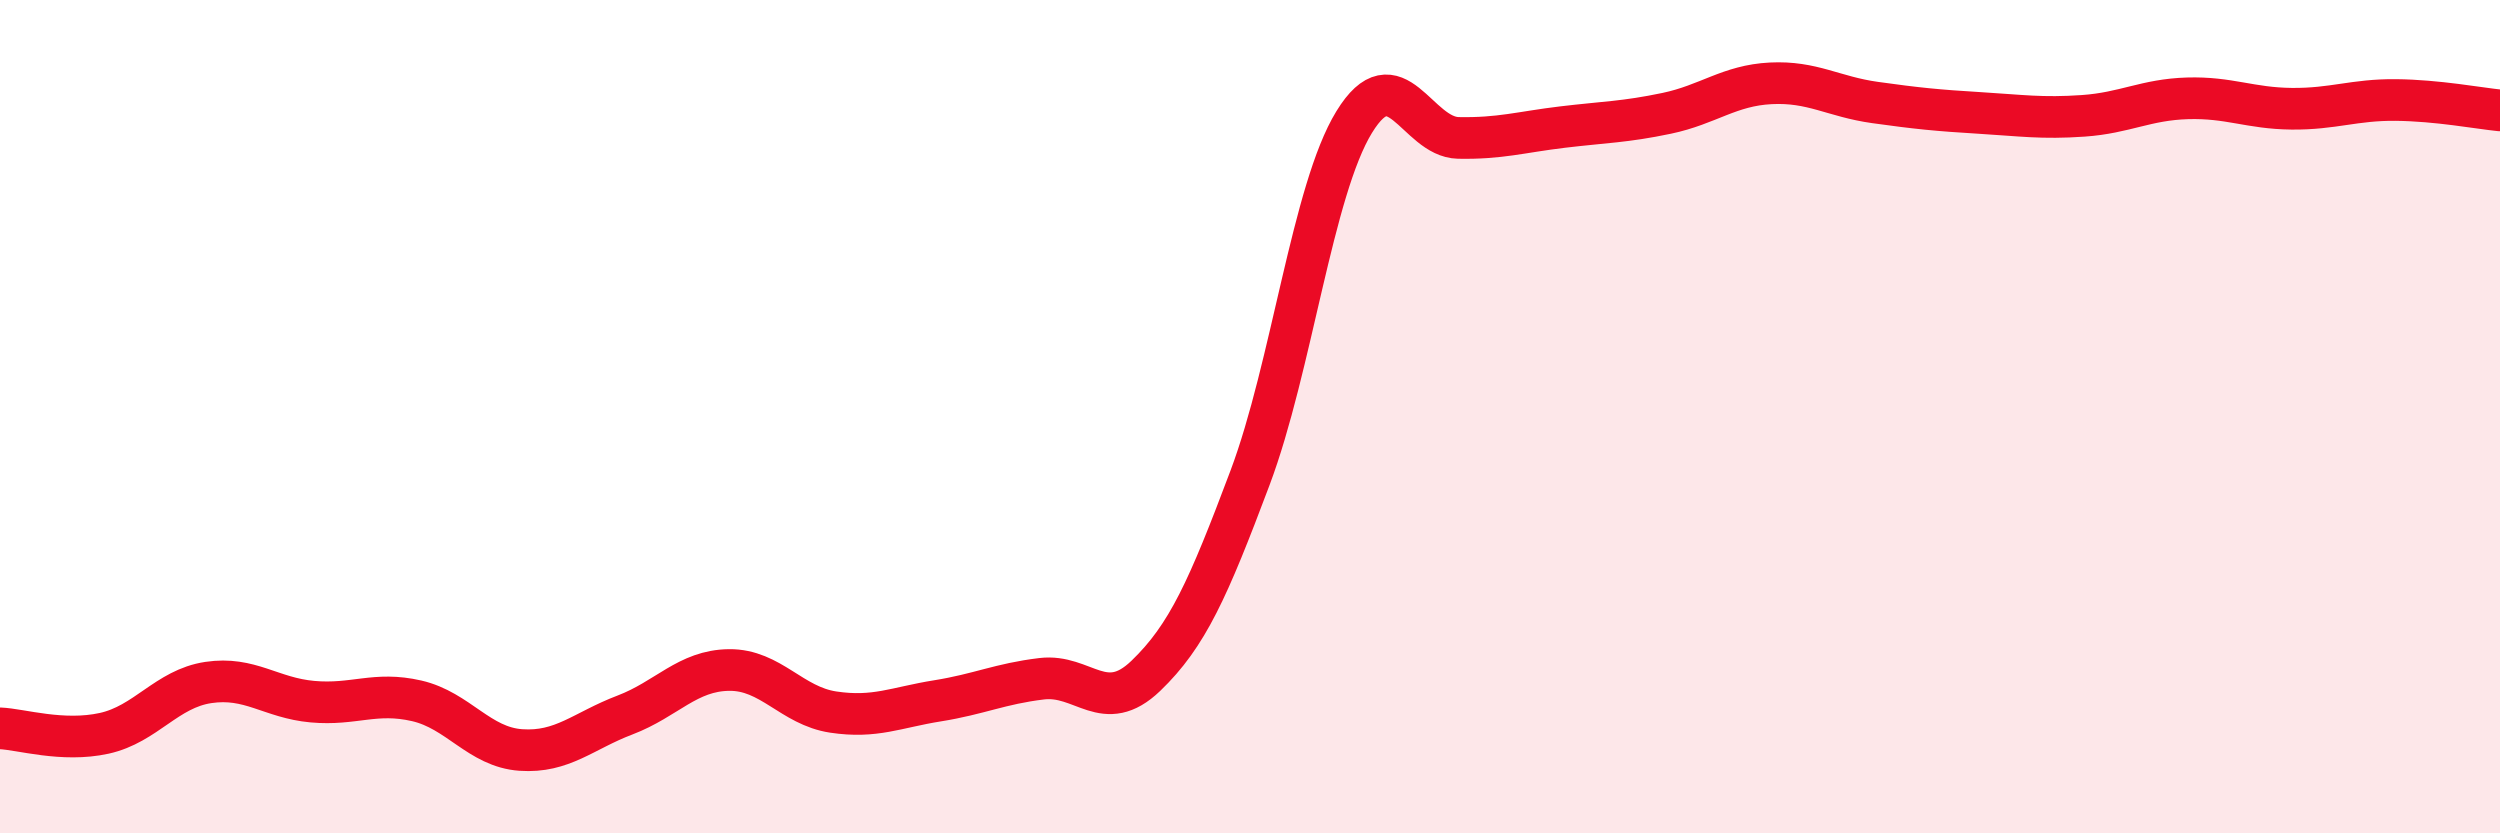 
    <svg width="60" height="20" viewBox="0 0 60 20" xmlns="http://www.w3.org/2000/svg">
      <path
        d="M 0,17.48 C 0.5,17.5 1.5,17.82 2.5,17.6 C 3.5,17.38 4,16.53 5,16.38 C 6,16.23 6.5,16.75 7.5,16.84 C 8.5,16.93 9,16.59 10,16.82 C 11,17.05 11.5,17.93 12.5,18 C 13.5,18.07 14,17.54 15,17.16 C 16,16.78 16.5,16.09 17.5,16.08 C 18.5,16.07 19,16.94 20,17.09 C 21,17.24 21.5,16.98 22.5,16.82 C 23.5,16.66 24,16.41 25,16.29 C 26,16.17 26.5,17.18 27.5,16.22 C 28.5,15.26 29,14.13 30,11.47 C 31,8.81 31.5,4.56 32.5,2.93 C 33.5,1.3 34,3.29 35,3.31 C 36,3.33 36.5,3.17 37.5,3.05 C 38.5,2.93 39,2.93 40,2.72 C 41,2.51 41.5,2.05 42.5,2 C 43.5,1.95 44,2.32 45,2.46 C 46,2.6 46.5,2.65 47.5,2.71 C 48.5,2.77 49,2.85 50,2.78 C 51,2.71 51.5,2.39 52.5,2.36 C 53.5,2.33 54,2.6 55,2.61 C 56,2.62 56.5,2.39 57.5,2.4 C 58.5,2.41 59.5,2.6 60,2.65L60 20L0 20Z"
        fill="#EB0A25"
        opacity="0.1"
        stroke-linecap="round"
        stroke-linejoin="round"
      />
      <path
        d="M 0,17.48 C 0.5,17.5 1.5,17.82 2.5,17.6 C 3.5,17.38 4,16.53 5,16.38 C 6,16.23 6.5,16.75 7.5,16.84 C 8.5,16.93 9,16.59 10,16.82 C 11,17.05 11.5,17.93 12.5,18 C 13.5,18.07 14,17.54 15,17.16 C 16,16.78 16.5,16.09 17.5,16.08 C 18.5,16.07 19,16.94 20,17.09 C 21,17.24 21.5,16.98 22.5,16.82 C 23.5,16.66 24,16.41 25,16.29 C 26,16.17 26.5,17.18 27.5,16.22 C 28.5,15.26 29,14.13 30,11.47 C 31,8.81 31.5,4.56 32.5,2.93 C 33.5,1.3 34,3.29 35,3.31 C 36,3.33 36.5,3.17 37.5,3.05 C 38.5,2.93 39,2.93 40,2.72 C 41,2.51 41.5,2.05 42.5,2 C 43.5,1.95 44,2.32 45,2.46 C 46,2.6 46.5,2.65 47.5,2.71 C 48.5,2.77 49,2.85 50,2.78 C 51,2.71 51.5,2.39 52.5,2.36 C 53.5,2.33 54,2.6 55,2.61 C 56,2.62 56.5,2.39 57.5,2.4 C 58.5,2.41 59.5,2.6 60,2.65"
        stroke="#EB0A25"
        stroke-width="1"
        fill="none"
        stroke-linecap="round"
        stroke-linejoin="round"
      />
    </svg>
  